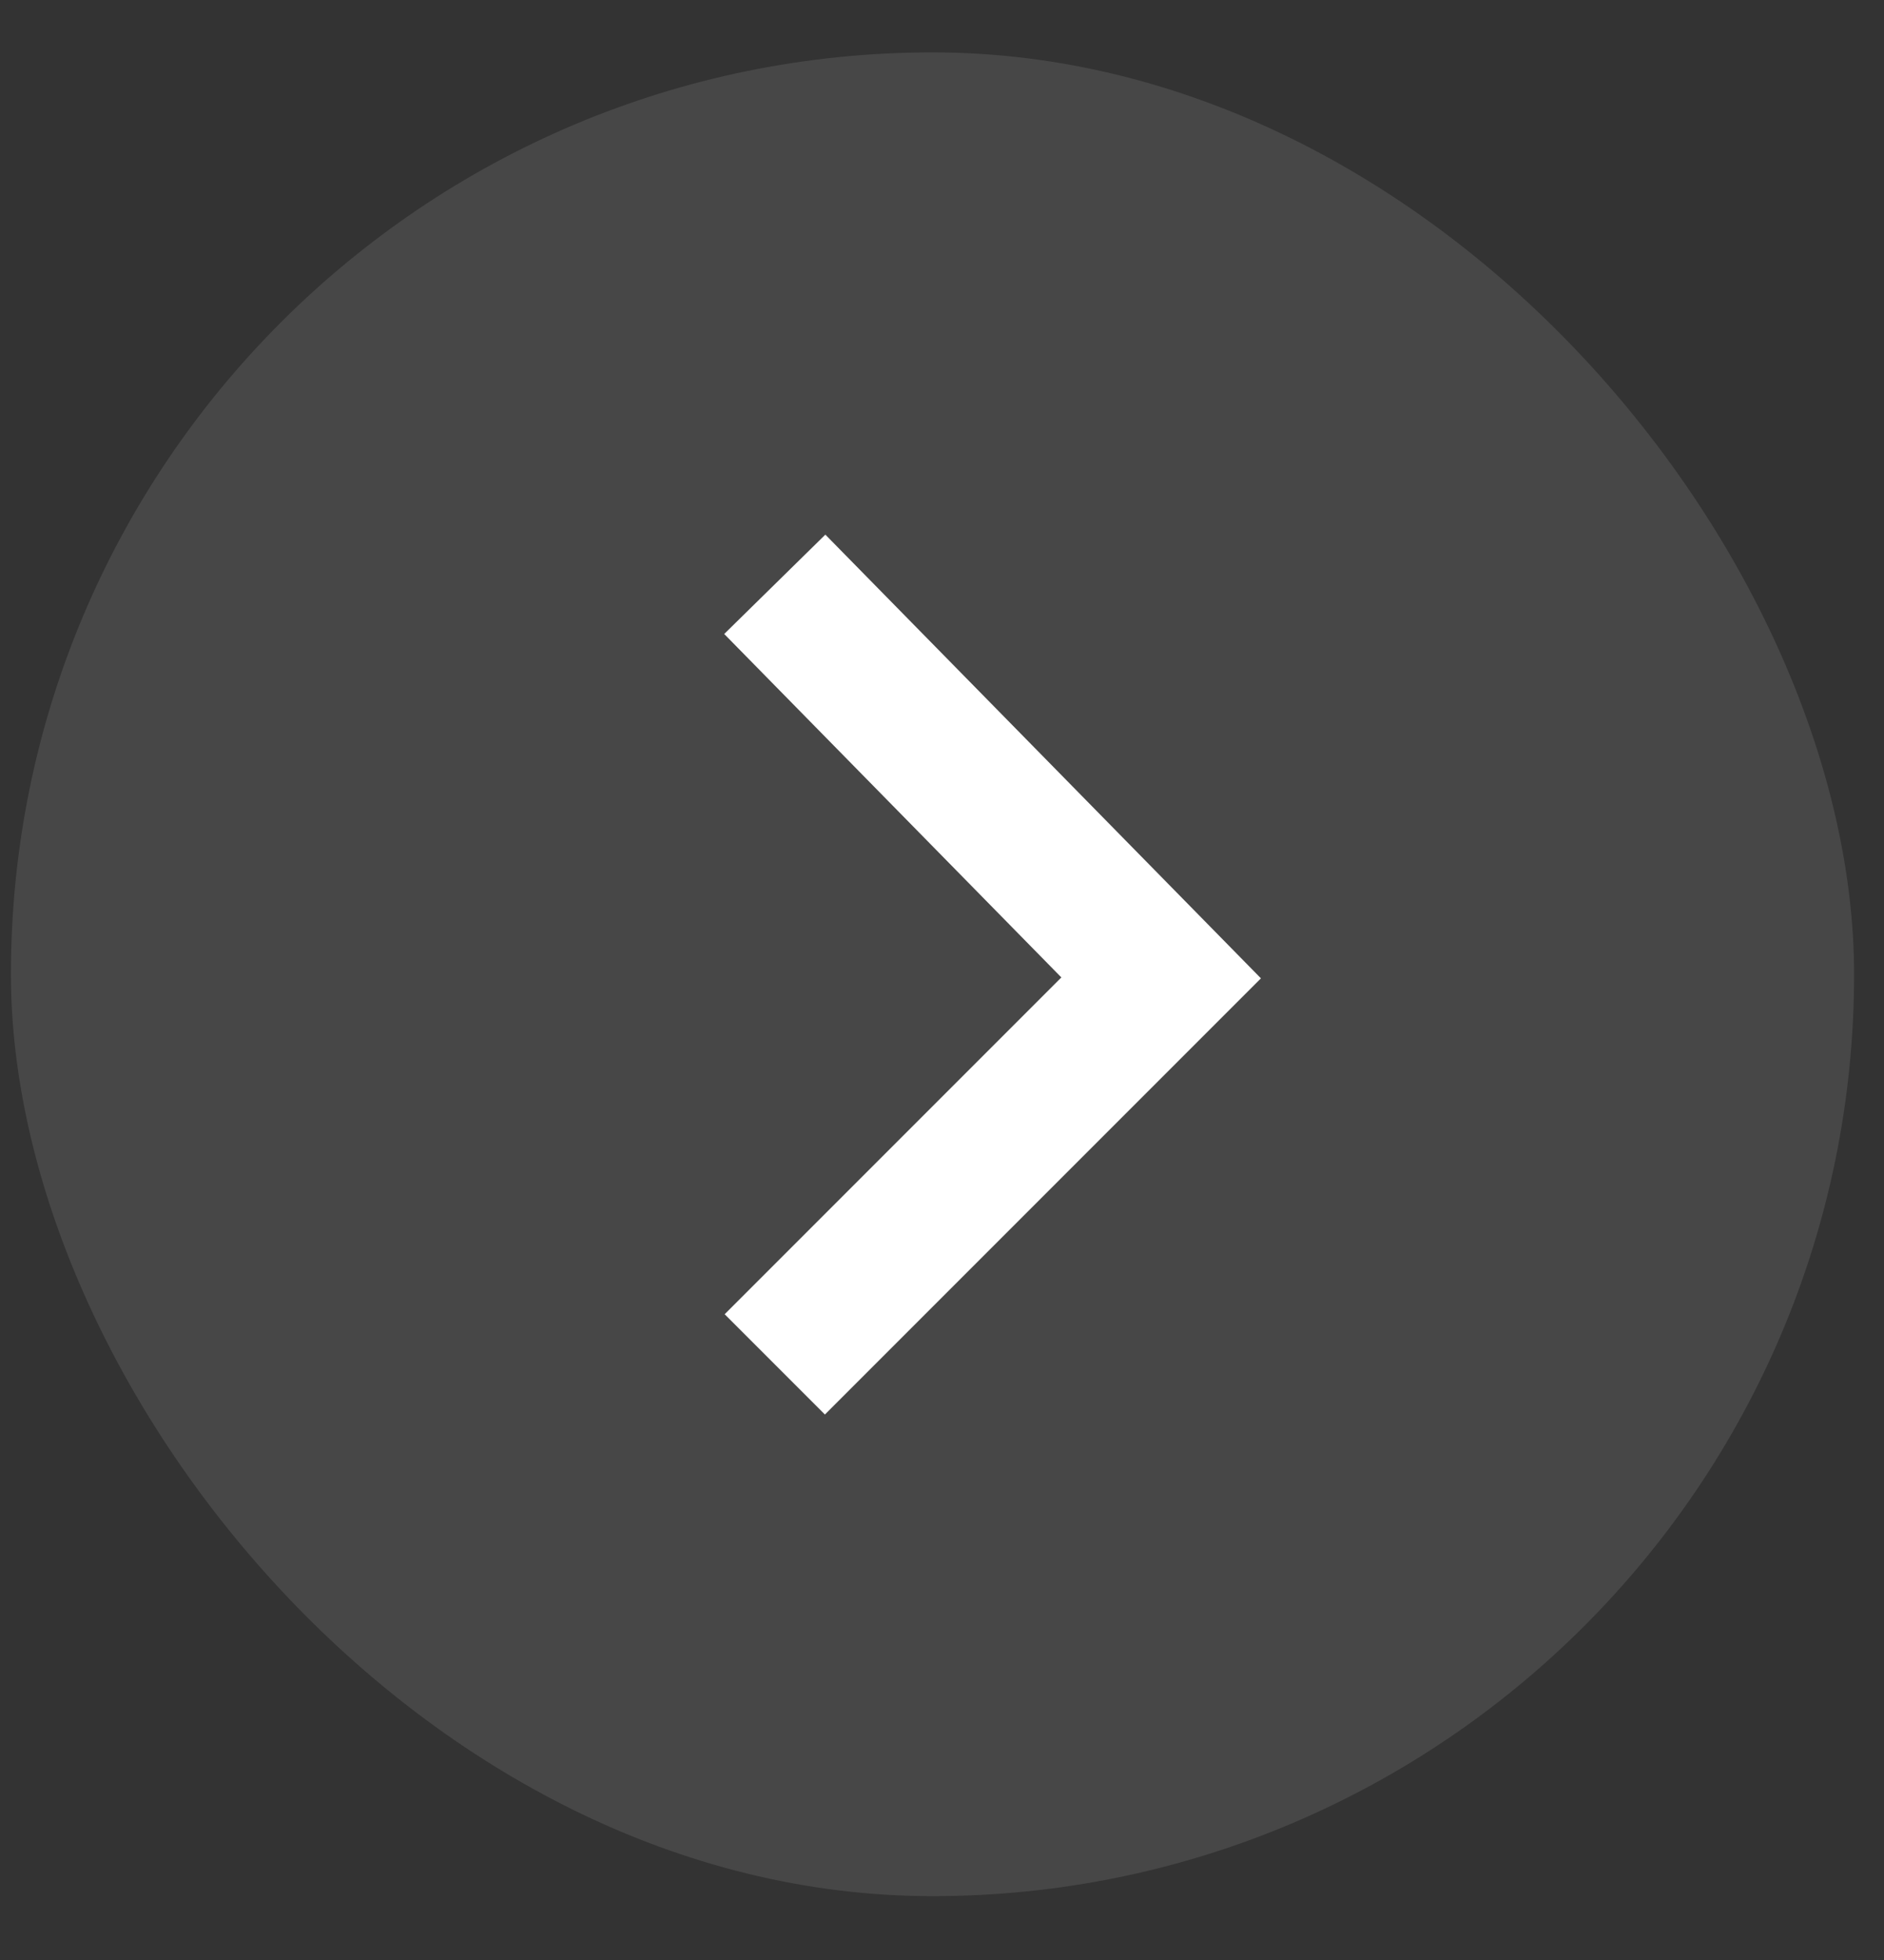 <svg width="25" height="26" viewBox="0 0 25 26" fill="none" xmlns="http://www.w3.org/2000/svg">
<rect x="0" y="0" width="25" height="26" fill="#333333" stroke="none"/>
<rect x="0.145" y="0.695" width="24.458" height="24.458" rx="12.229" fill="white" fill-opacity="0.1"/>
<path d="M10.281 7.751L15.408 12.972L10.281 18.099" stroke="white" stroke-width="1.881"/>
</svg>
